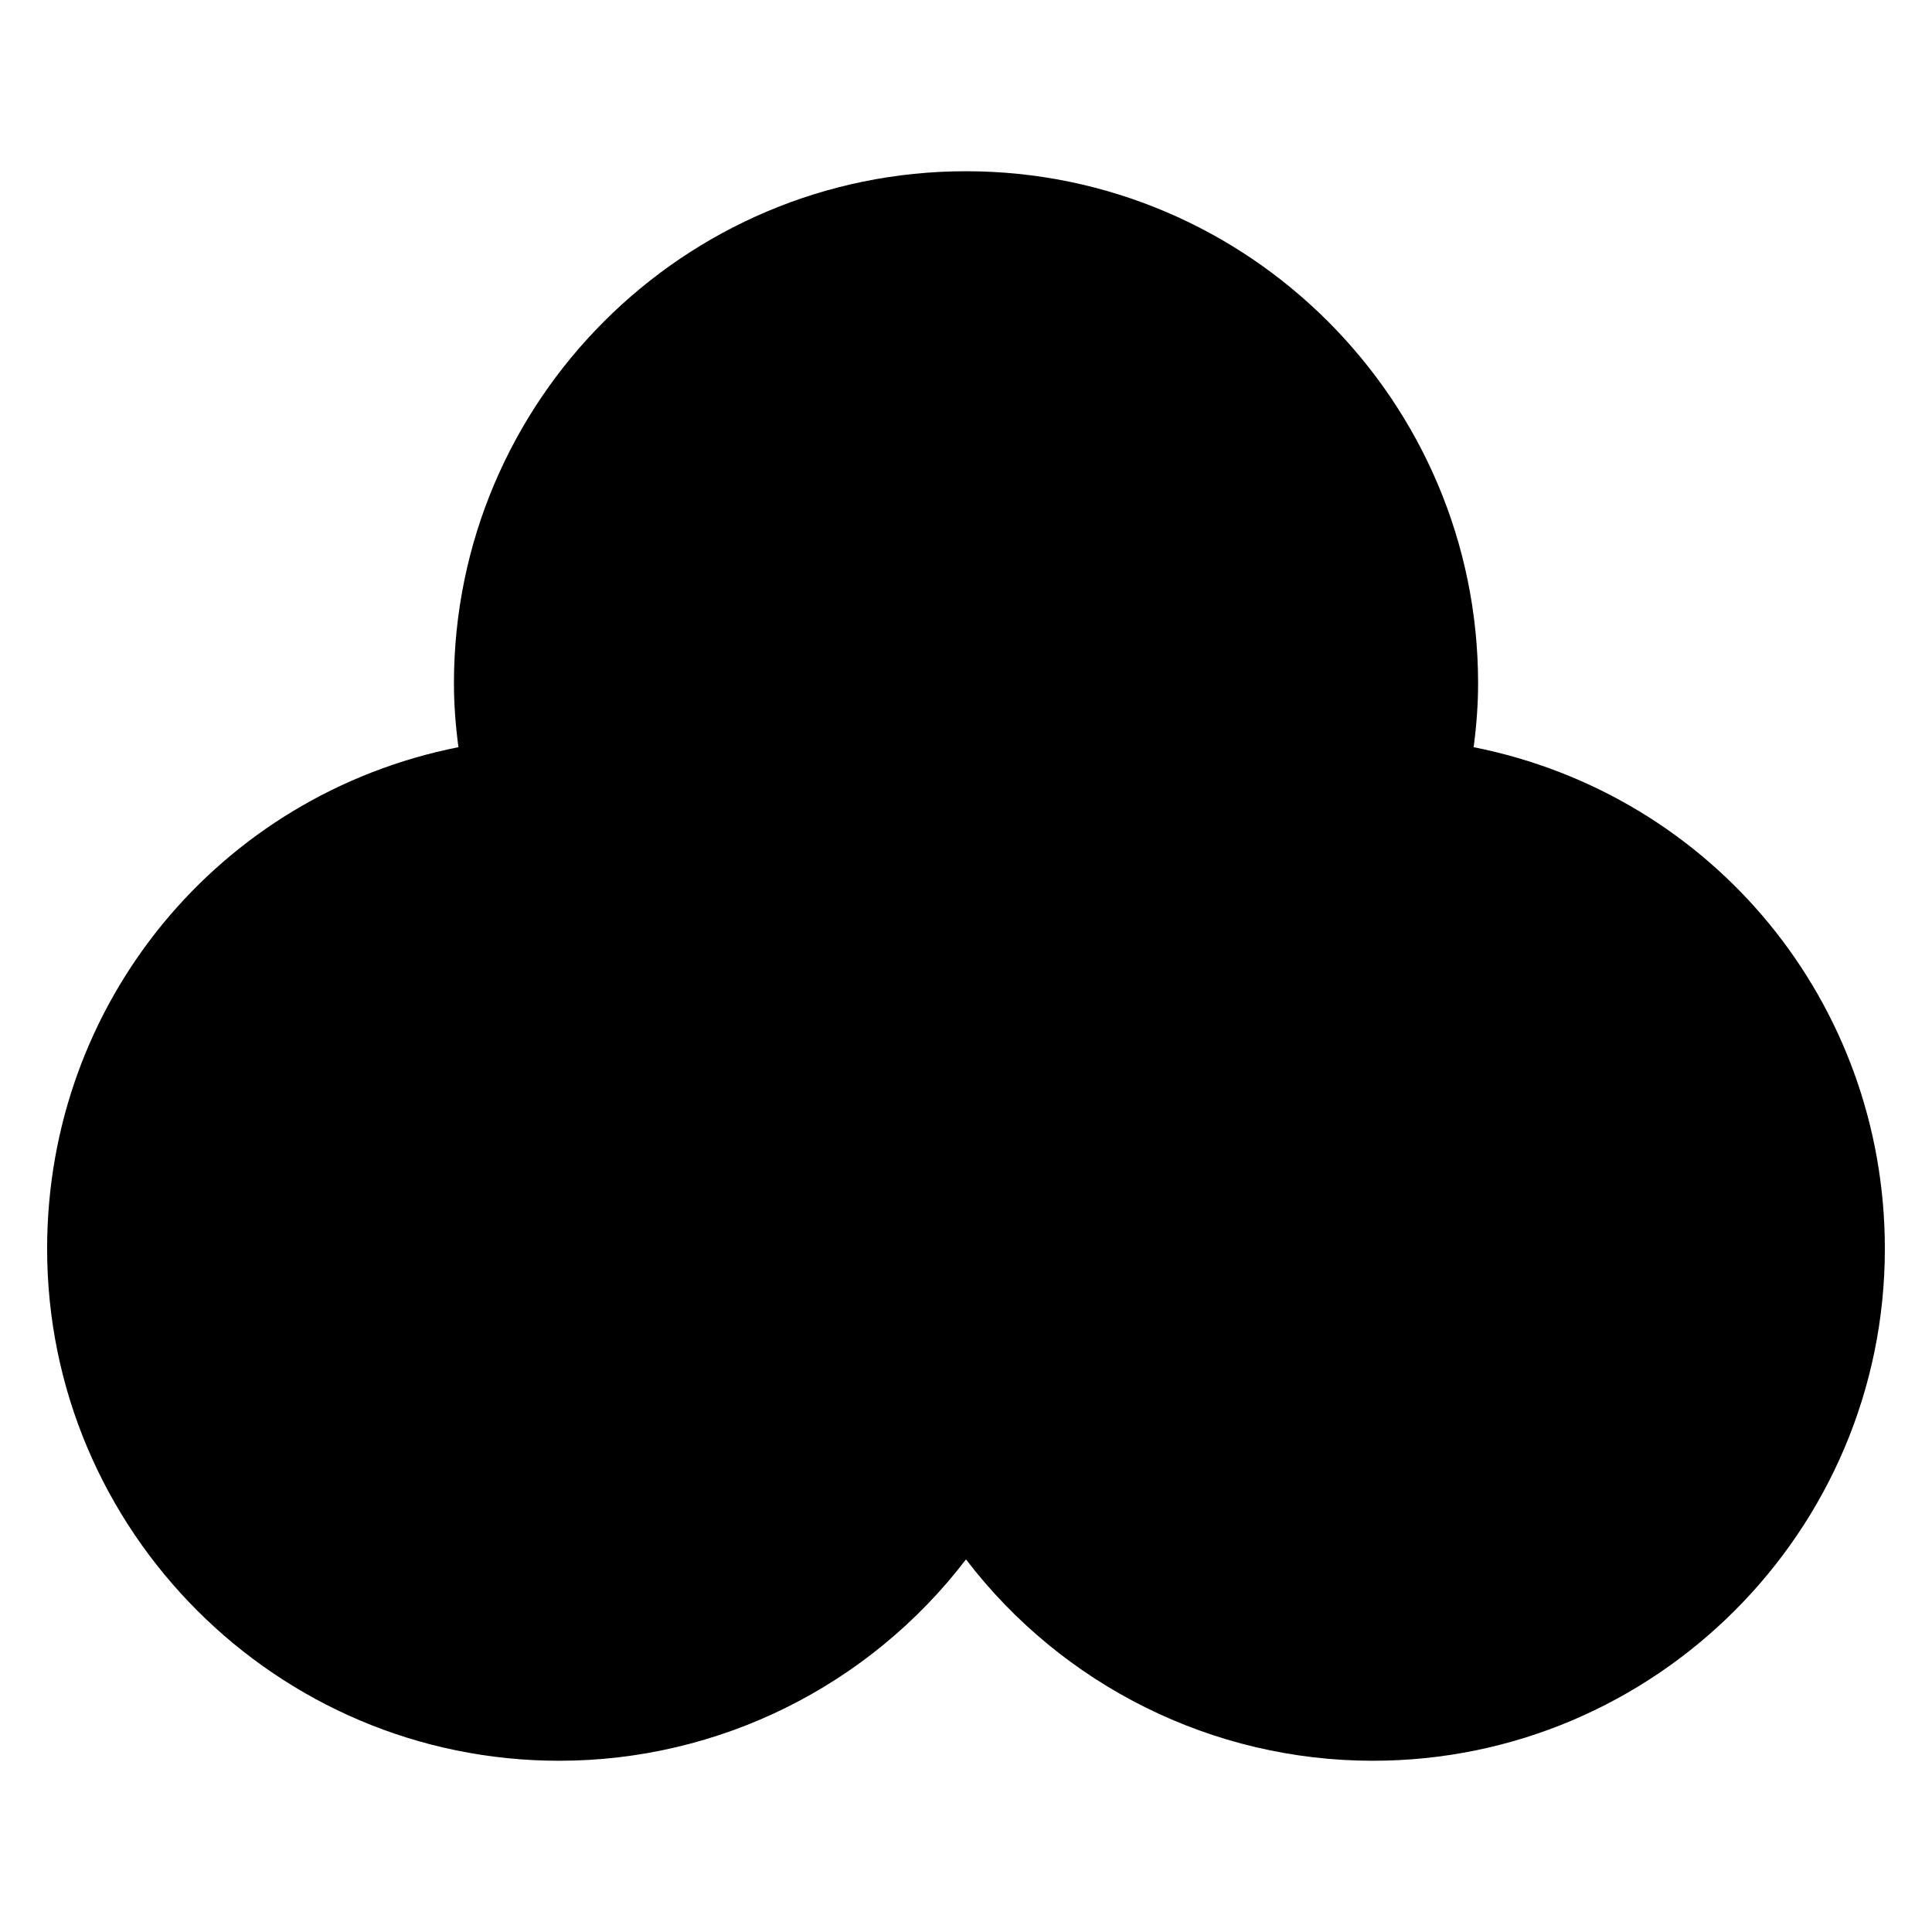 <?xml version="1.0" encoding="UTF-8"?>
<!-- Uploaded to: ICON Repo, www.iconrepo.com, Generator: ICON Repo Mixer Tools -->
<svg fill="#000000" width="800px" height="800px" version="1.1" viewBox="144 144 512 512" xmlns="http://www.w3.org/2000/svg">
 <path d="m534.53 342.01c0.797-5.996 1.18-11.566 1.18-16.93 0-74.824-60.879-135.7-135.71-135.7-74.824 0-135.7 60.879-135.7 135.7 0 5.332 0.395 10.902 1.188 16.93-63.449 12.617-109 67.742-109 132.91 0 74.824 60.871 135.7 135.69 135.7 42.391 0 82.18-19.828 107.82-53.363 25.633 33.535 65.426 53.363 107.82 53.363 74.816 0 135.69-60.871 135.69-135.7-0.004-65.172-45.547-120.3-108.98-132.91z"/>
</svg>